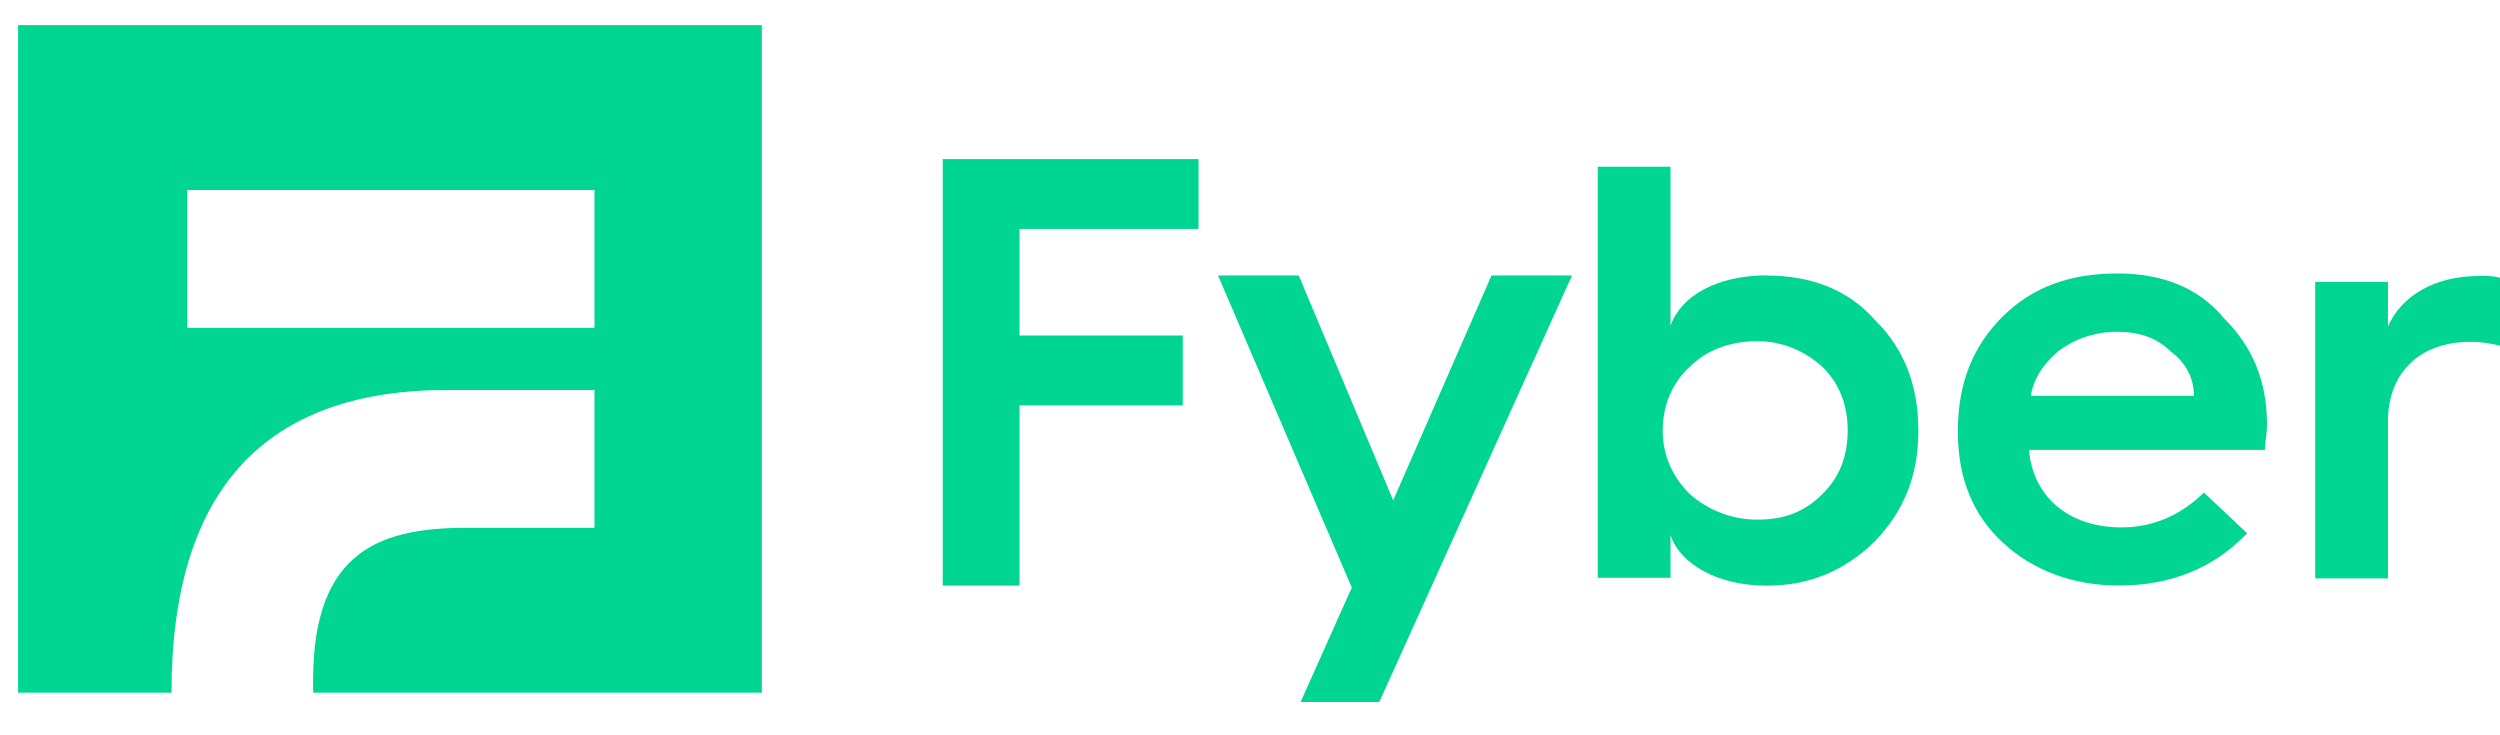
<svg width="68" height="20" viewBox="0 0 68 20" fill="none" xmlns="http://www.w3.org/2000/svg">
<path d="M25.642 15.929H27.731V11.026H32.171V9.126H27.731V6.227H32.6V4.327H25.642V15.929Z" fill="#00D691"/>
<path d="M40.569 7.493L37.895 13.61L35.326 7.493H33.131L36.769 15.982L35.376 19.095H37.516L42.759 7.493H40.564H40.569Z" fill="#00D691"/>
<path d="M49.56 13.448C49.081 13.921 48.546 14.134 47.794 14.134C47.098 14.134 46.457 13.871 45.972 13.448C45.493 12.976 45.226 12.394 45.226 11.708C45.226 11.021 45.493 10.39 45.972 9.967C46.452 9.495 47.098 9.281 47.794 9.281C48.49 9.281 49.076 9.544 49.56 9.967C50.04 10.439 50.257 11.021 50.257 11.708C50.257 12.394 50.045 12.976 49.56 13.448ZM48.062 7.49C46.669 7.49 45.705 8.072 45.438 8.863V4.536H43.459V15.716H45.438V14.557C45.705 15.348 46.719 15.93 48.062 15.93C49.237 15.93 50.201 15.507 51.004 14.716C51.806 13.871 52.179 12.921 52.179 11.713C52.179 10.504 51.806 9.499 51.004 8.709C50.257 7.863 49.237 7.495 48.062 7.495V7.49Z" fill="#00D691"/>
<path d="M55.233 10.815C55.288 10.342 55.556 9.919 55.985 9.551C56.414 9.233 56.949 9.024 57.59 9.024C58.18 9.024 58.659 9.183 59.033 9.551C59.462 9.87 59.674 10.287 59.674 10.765H55.233V10.819V10.815ZM57.59 7.438C56.308 7.438 55.288 7.806 54.486 8.596C53.684 9.387 53.255 10.392 53.255 11.71V11.764C53.255 13.033 53.684 14.032 54.486 14.768C55.288 15.504 56.358 15.927 57.645 15.927C59.038 15.927 60.214 15.454 61.122 14.505L59.946 13.396C59.305 14.027 58.553 14.345 57.701 14.345C56.257 14.345 55.294 13.5 55.188 12.237H61.606C61.606 12.028 61.662 11.814 61.662 11.55C61.662 10.392 61.288 9.442 60.486 8.651C59.79 7.806 58.775 7.438 57.595 7.438H57.59Z" fill="#00D691"/>
<path d="M67.415 7.508C66.239 7.508 65.326 8.035 64.952 8.88V7.667H62.974V15.733H64.952V11.461C64.952 10.143 65.81 9.298 67.198 9.298C67.521 9.298 67.788 9.353 68 9.402V7.557C67.839 7.503 67.627 7.503 67.41 7.503L67.415 7.508Z" fill="#00D691"/>
<path d="M0.492 0.684V18.841H4.665C4.665 13.301 7.233 10.608 12.159 10.608H16.17V14.356H12.693C10.18 14.356 8.414 15.093 8.52 18.841H20.722V0.684H0.492ZM16.17 8.916H5.094V5.168H16.17V8.916Z" fill="#00D691"/>
</svg>
